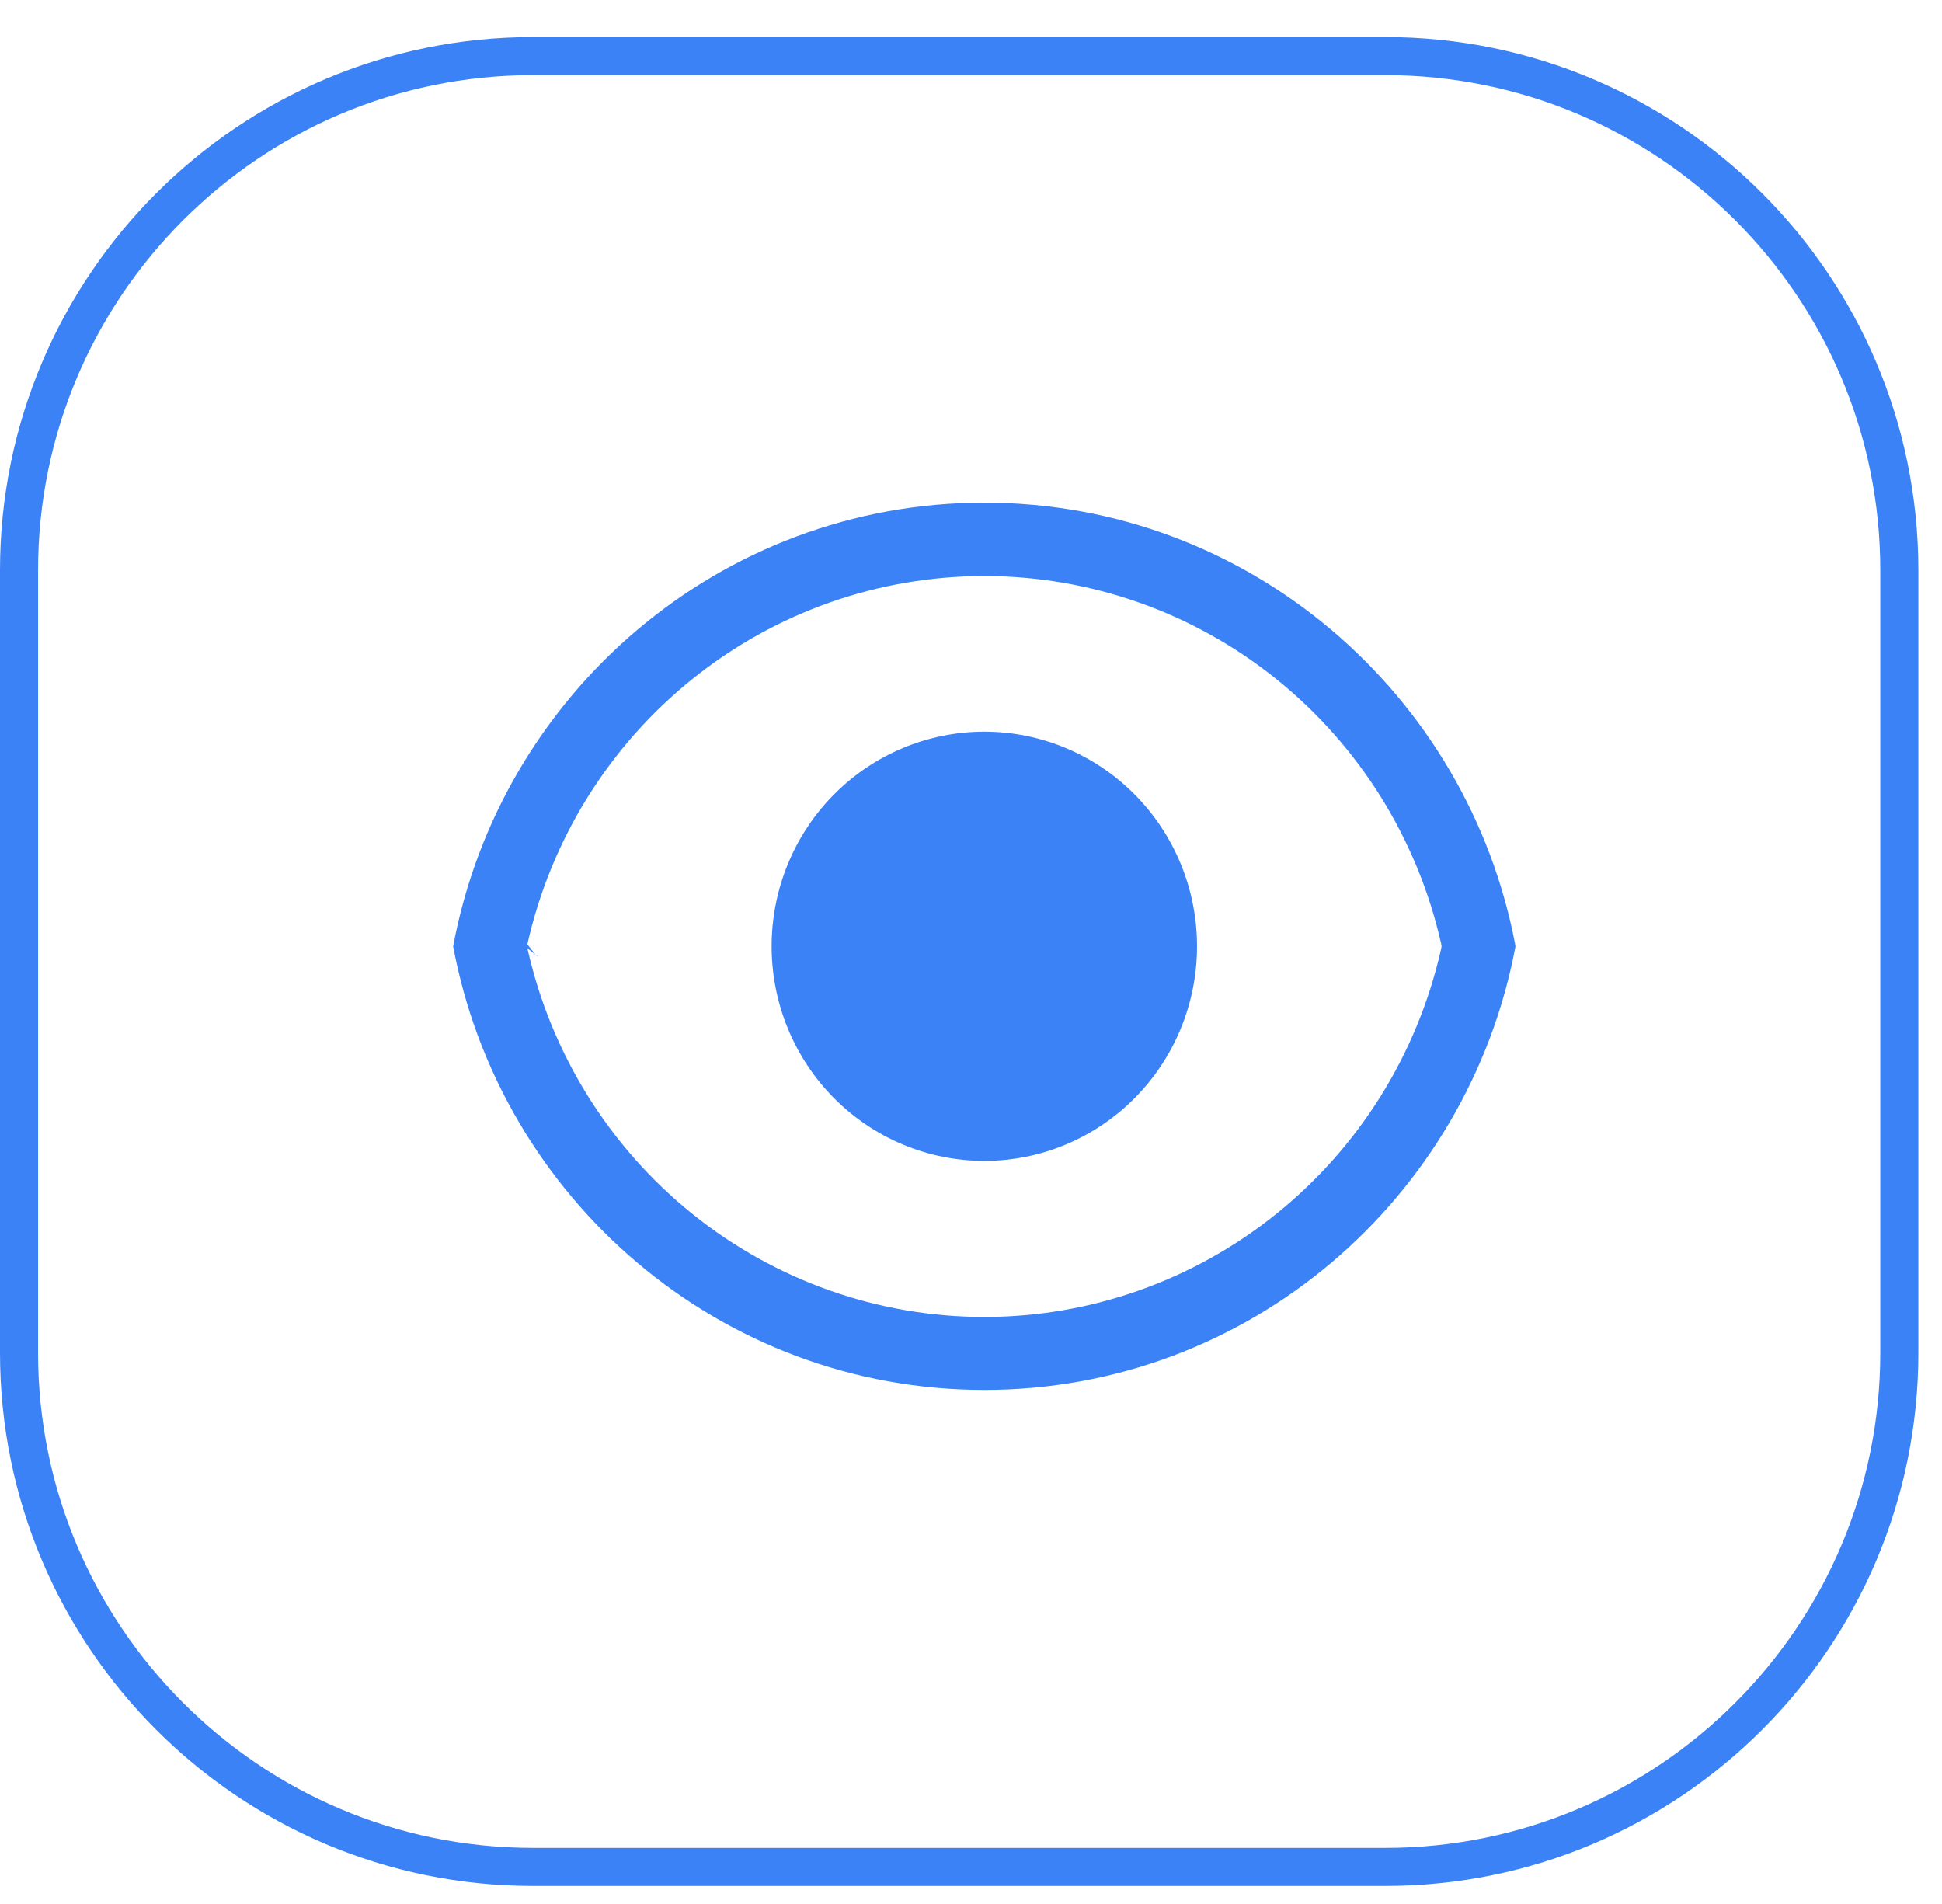 <?xml version="1.0" encoding="UTF-8" standalone="no"?><!DOCTYPE svg PUBLIC "-//W3C//DTD SVG 1.1//EN" "http://www.w3.org/Graphics/SVG/1.1/DTD/svg11.dtd"><svg width="100%" height="100%" viewBox="0 0 51 50" version="1.1" xmlns="http://www.w3.org/2000/svg" xmlns:xlink="http://www.w3.org/1999/xlink" xml:space="preserve" xmlns:serif="http://www.serif.com/" style="fill-rule:evenodd;clip-rule:evenodd;"><path d="M49.879,14.973c0,-7.451 -6.05,-13.5 -13.5,-13.5l-22.379,0c-7.451,0 -13.5,6.049 -13.5,13.5l0,20.554c0,7.451 6.049,13.5 13.5,13.5l22.379,0c7.45,0 13.5,-6.049 13.5,-13.5l0,-20.554Z" style="fill:none;stroke:#3b82f6;stroke-width:1px;"/><path d="M25.85,13.2c6.934,-0 12.708,5.016 13.95,11.648c-1.24,6.635 -7.015,11.652 -13.95,11.652c-6.934,0 -12.708,-5.016 -13.95,-11.648c1.24,-6.635 7.015,-11.652 13.95,-11.652Zm-11.986,11.758c-0.003,-0.007 -0.005,-0.016 -0.007,-0.024c0.621,2.741 2.145,5.188 4.324,6.942c2.178,1.753 4.882,2.708 7.669,2.708c2.787,-0 5.491,-0.955 7.669,-2.708c2.179,-1.753 3.703,-4.201 4.324,-6.942l0.007,-0.034c0.008,-0.028 0.009,-0.062 0.001,-0.1l-0.008,-0.035c-0.623,-2.739 -2.148,-5.183 -4.327,-6.934c-2.178,-1.751 -4.881,-2.704 -7.666,-2.704c-2.785,0 -5.488,0.953 -7.666,2.704c-2.179,1.751 -3.704,4.195 -4.327,6.934l0.216,0.274l-0.216,-0.273l-0.008,0.033l0.216,0.274l-0.216,-0.173l0.015,0.058Zm11.986,5.528c-1.482,-0 -2.902,-0.594 -3.95,-1.651c-1.047,-1.057 -1.636,-2.49 -1.636,-3.985c0,-1.495 0.589,-2.928 1.636,-3.985c1.048,-1.057 2.468,-1.651 3.95,-1.651c1.482,0 2.902,0.594 3.95,1.651c1.047,1.057 1.636,2.49 1.636,3.985c-0,1.495 -0.589,2.928 -1.636,3.985c-1.048,1.057 -2.468,1.651 -3.95,1.651Zm-11.728,-5.393l0.003,0.009c-0.017,0.004 -0.034,0.006 -0.052,0.006c-0,0 0.021,-0.004 0.049,-0.015Zm-0.159,-0.015c0.015,0.009 0.031,0.016 0.049,0.021c0.017,0.005 0.034,0.008 0.053,0.009c-0.018,-0.001 -0.06,-0.007 -0.102,-0.03Z" style="fill:#3b82f6;fill-rule:nonzero;"/></svg>